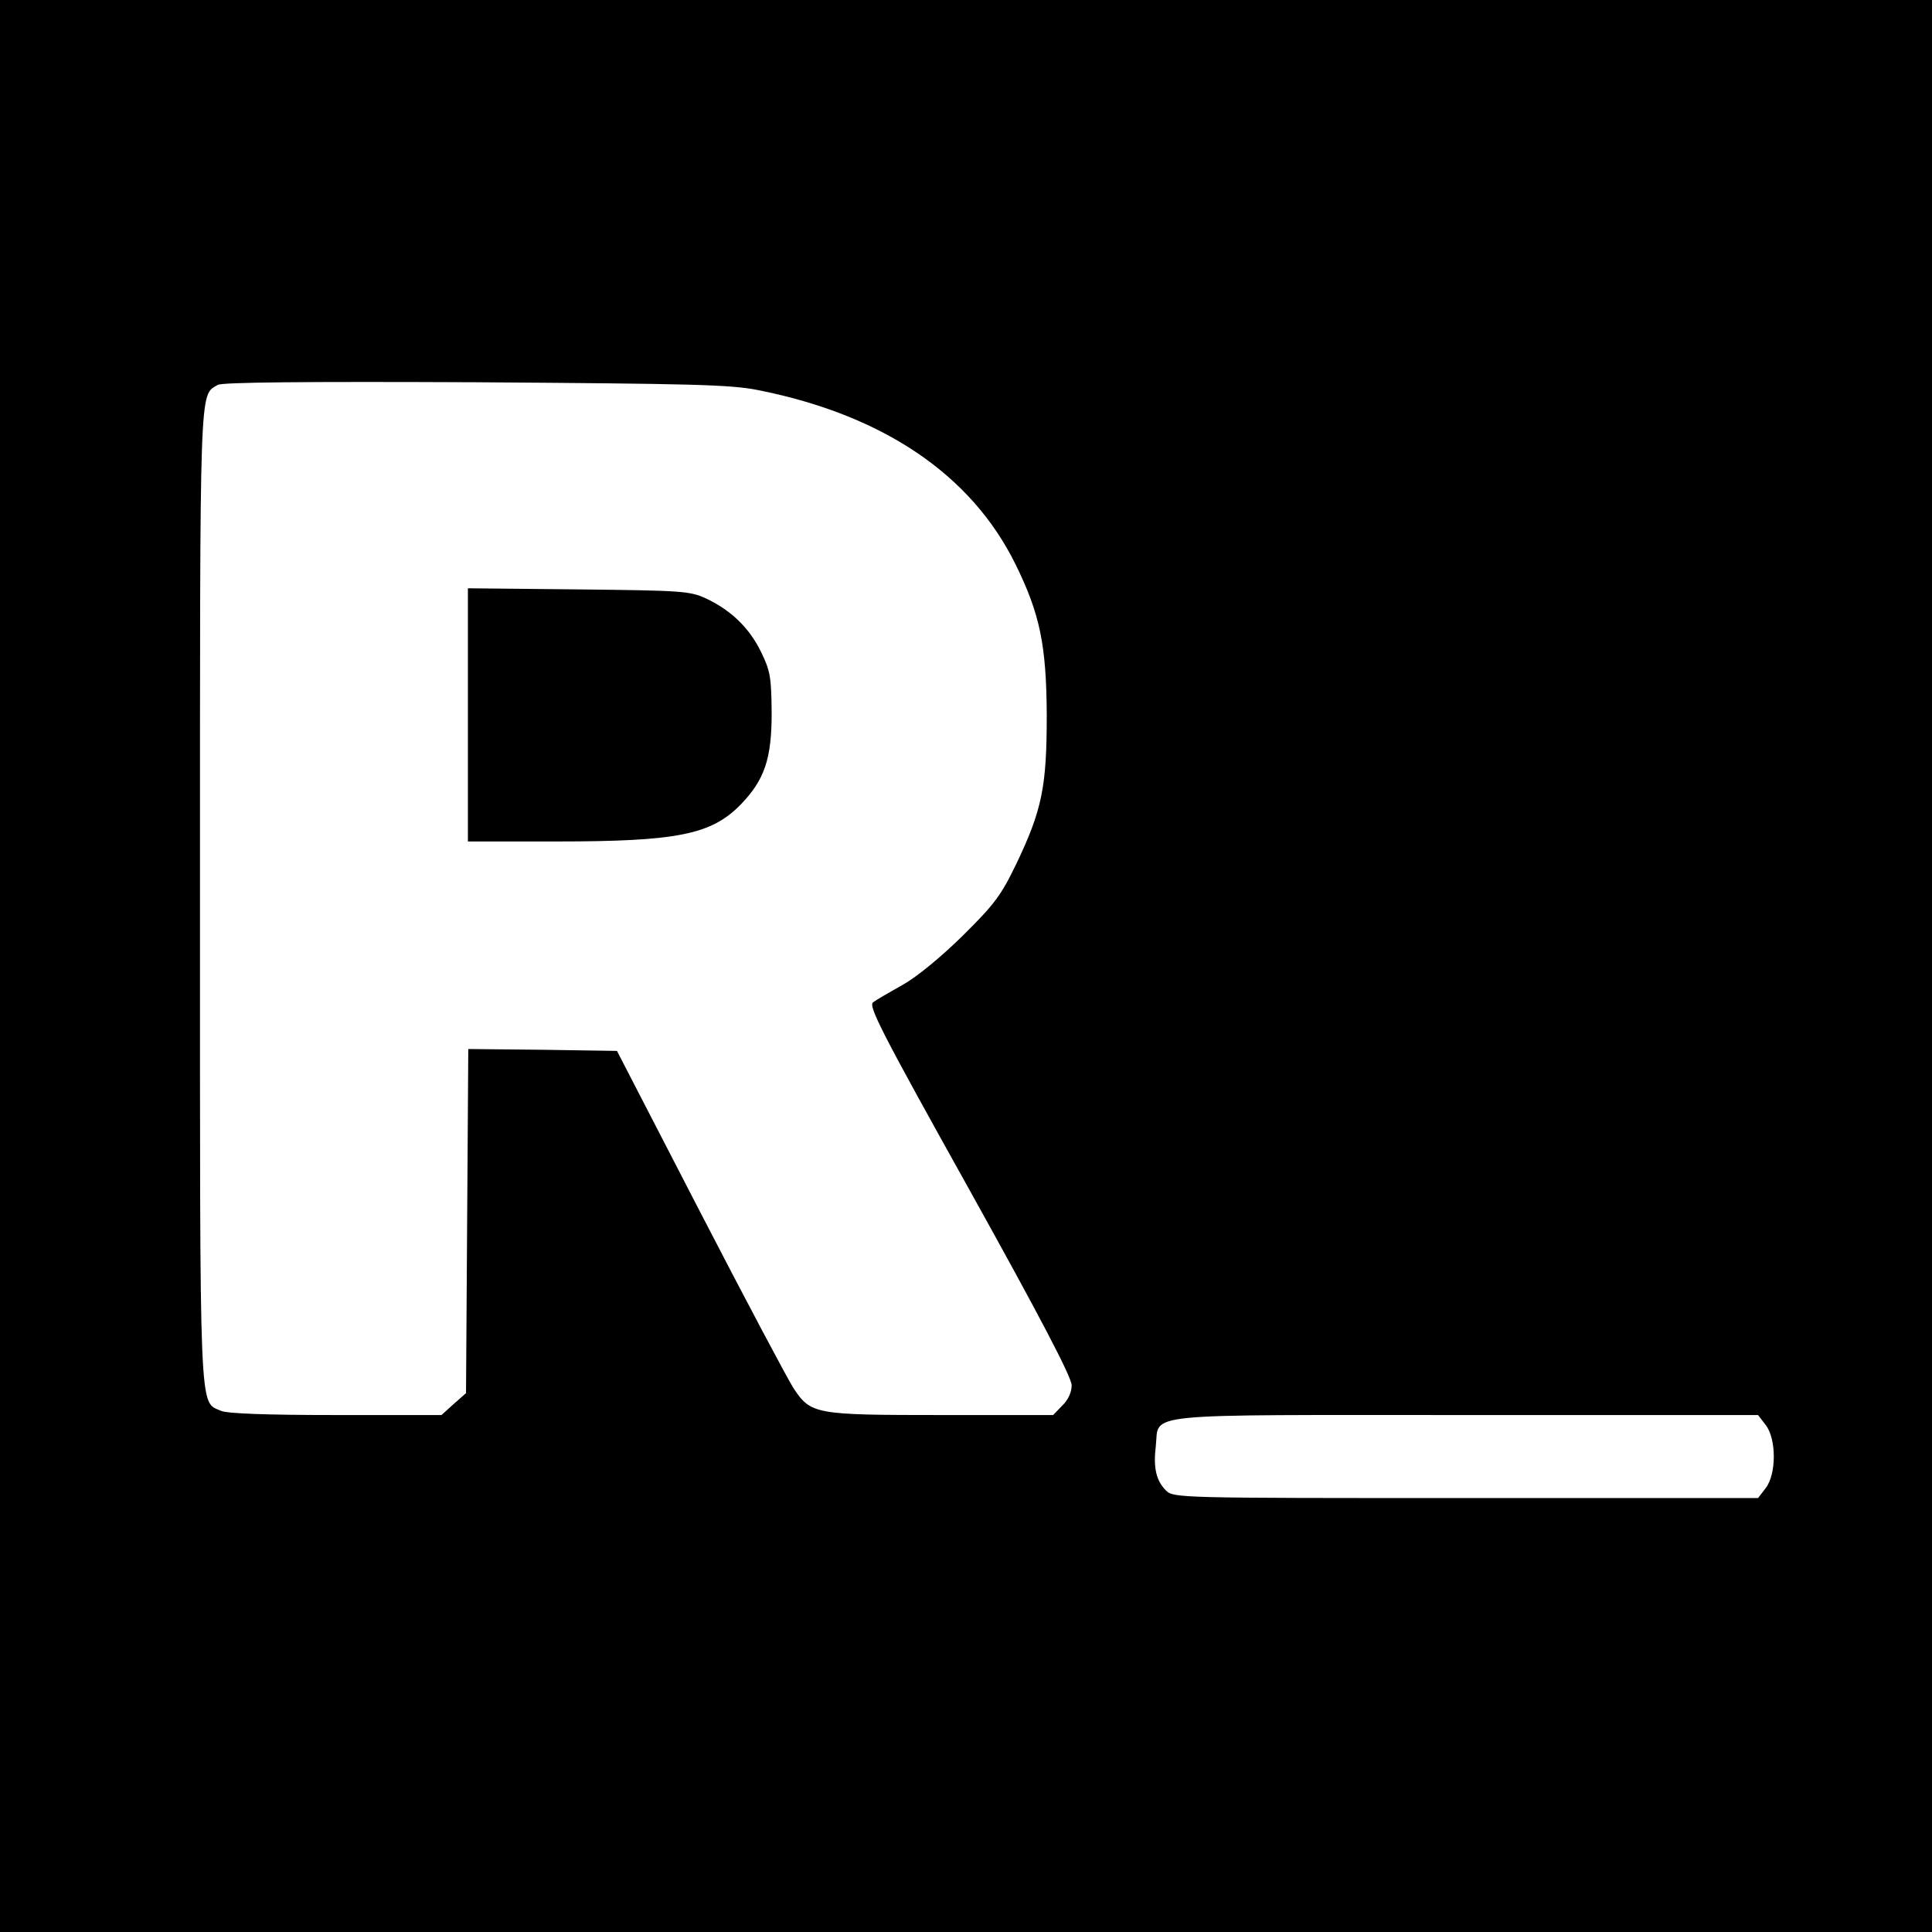 <?xml version="1.0" standalone="no"?>
<!DOCTYPE svg PUBLIC "-//W3C//DTD SVG 20010904//EN"
 "http://www.w3.org/TR/2001/REC-SVG-20010904/DTD/svg10.dtd">
<svg version="1.0" xmlns="http://www.w3.org/2000/svg"
 width="512pt" height="512pt" viewBox="0 0 512 512"
 preserveAspectRatio="xMidYMid meet">
<g transform="translate(0,512) scale(0.1,-0.1)"
fill="#000000" stroke="none">
<path d="M0 2560 l0 -2560 2560 0 2560 0 0 2560 0 2560 -2560 0 -2560 0 0
-2560z m2010 1526 c331 -66 564 -224 681 -461 65 -132 82 -214 83 -400 0 -189
-12 -251 -81 -395 -40 -83 -58 -107 -142 -190 -57 -56 -121 -109 -159 -130
-34 -19 -70 -40 -78 -46 -14 -9 22 -79 255 -497 188 -338 271 -497 271 -518 0
-18 -9 -39 -25 -54 l-24 -25 -296 0 c-336 0 -346 2 -392 71 -15 23 -127 234
-248 468 l-220 426 -197 3 -197 2 -3 -456 -3 -456 -33 -29 -32 -29 -280 0
c-187 0 -287 4 -304 11 -59 27 -56 -41 -56 1364 0 1378 -2 1325 47 1355 12 7
228 9 683 7 575 -4 676 -6 750 -21z m2669 -2742 c29 -37 29 -131 0 -168 l-20
-26 -775 0 c-757 0 -774 0 -794 20 -26 26 -34 60 -27 118 10 89 -56 82 822 82
l774 0 20 -26z"/>
<path d="M1240 3226 l0 -336 233 0 c322 0 412 18 490 98 63 65 82 121 82 242
-1 94 -3 111 -28 162 -31 64 -80 111 -146 142 -43 20 -66 21 -338 24 l-293 3
0 -335z"/>
</g>
</svg>
